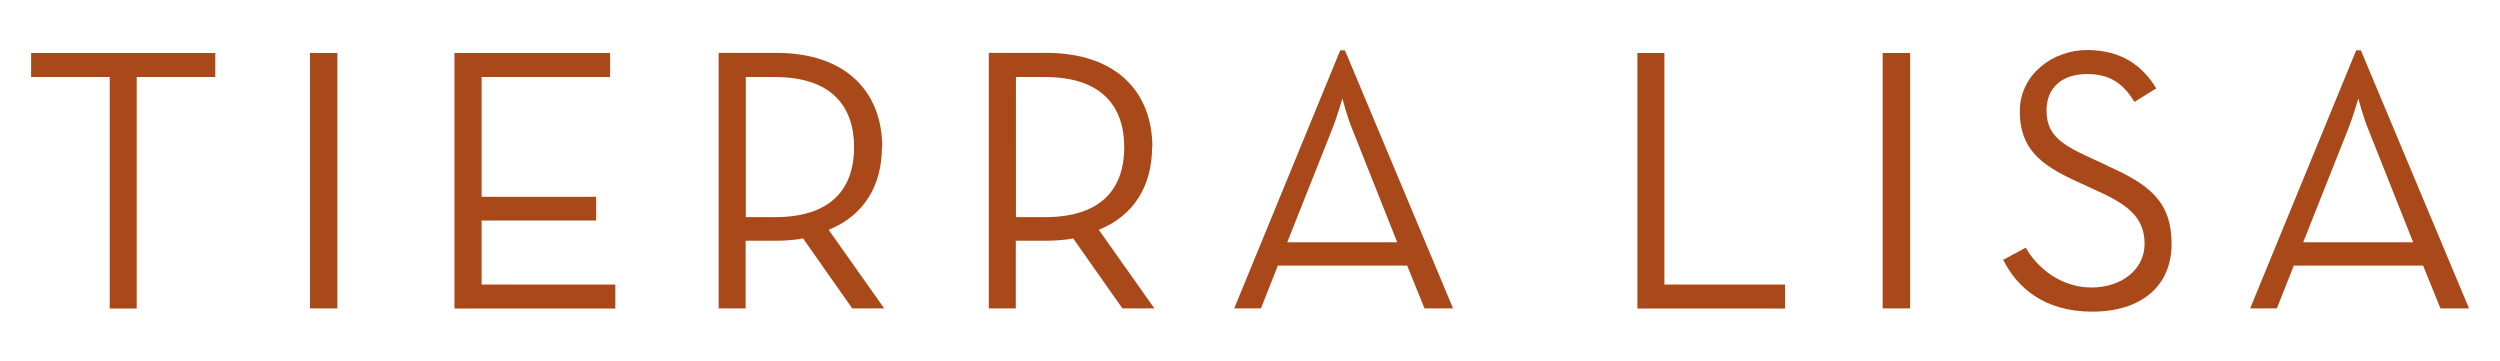<svg viewBox="0 0 1759.2 254.3" version="1.1" xmlns="http://www.w3.org/2000/svg" id="Layer_1">
  
  <defs>
    <style>
      .st0 {
        fill: #a9491a;
      }
    </style>
  </defs>
  <path d="M21.9,54.2h55.3v162.9h19V54.2h55.3v-16.9H21.9v16.9ZM218.1,217h19.3V37.3h-19.3v179.8ZM338.9,155.2h80.6v-16.7h-80.6V54.2h90.4v-16.9h-109.5v179.8h113.2v-16.9h-94.1v-44.9ZM620.8,103.6c0-38.9-25.4-66.4-74.6-66.4h-40.5v179.8h19v-47.6h21.4c6.3,0,13-.5,19-1.6l34.6,49.2h22.5l-39.1-55.3c24.9-10,37.5-31.2,37.5-58.2ZM545.2,152.8h-20.4V54.2h20.4c40.5,0,55.8,21.2,55.8,49.4s-15.1,49.2-55.8,49.2ZM810.9,103.6c0-38.9-25.4-66.4-74.6-66.4h-40.5v179.8h19v-47.6h21.4c6.3,0,13-.5,19-1.6l34.6,49.2h22.5l-39.1-55.3c24.9-10,37.5-31.2,37.5-58.2ZM735.3,152.8h-20.4V54.2h20.4c40.5,0,55.8,21.2,55.8,49.4s-15.1,49.2-55.8,49.2ZM946.3,35.4h-3.2l-74.6,181.6h18.8l11.9-30.1h91l12.2,30.1h20.1l-76.1-181.6ZM905.8,170.5l31.7-79.8c3.4-8.5,7.1-21.4,7.1-21.4,0,0,3.4,13,6.9,21.4l31.7,79.8h-77.5Z" class="st0"></path>
  <path d="M1171.2,37.3h-19v179.8h103.9v-16.9h-84.9V37.3ZM1324.8,217h19.3V37.3h-19.3v179.8ZM1483,116.6l-14.3-6.6c-20.1-9.3-28.6-16.4-28.6-32.3s10.8-25.6,28.6-25.6,26.4,8.5,33.3,19.6l15.3-9.5c-9.5-15.9-24.6-27-48.7-27s-47.3,17.2-47.3,43.1,14,37.5,39.7,49.2l14.3,6.6c22.5,10,33.8,19.3,33.8,37.5s-16.4,30.7-37.3,30.7-37.8-13-46.3-28l-15.9,8.5c9.5,19,28.3,36.5,62.7,36.5s55.8-18,55.8-47.6-15.3-41.8-45.2-55ZM1661.2,35.4h-3.2l-74.6,181.6h18.8l11.9-30.1h91l12.2,30.1h20.1l-76.1-181.6ZM1620.7,170.5l31.7-79.8c3.4-8.5,7.1-21.4,7.1-21.4,0,0,3.4,13,6.9,21.4l31.7,79.8h-77.5Z" class="st0"></path>
</svg>